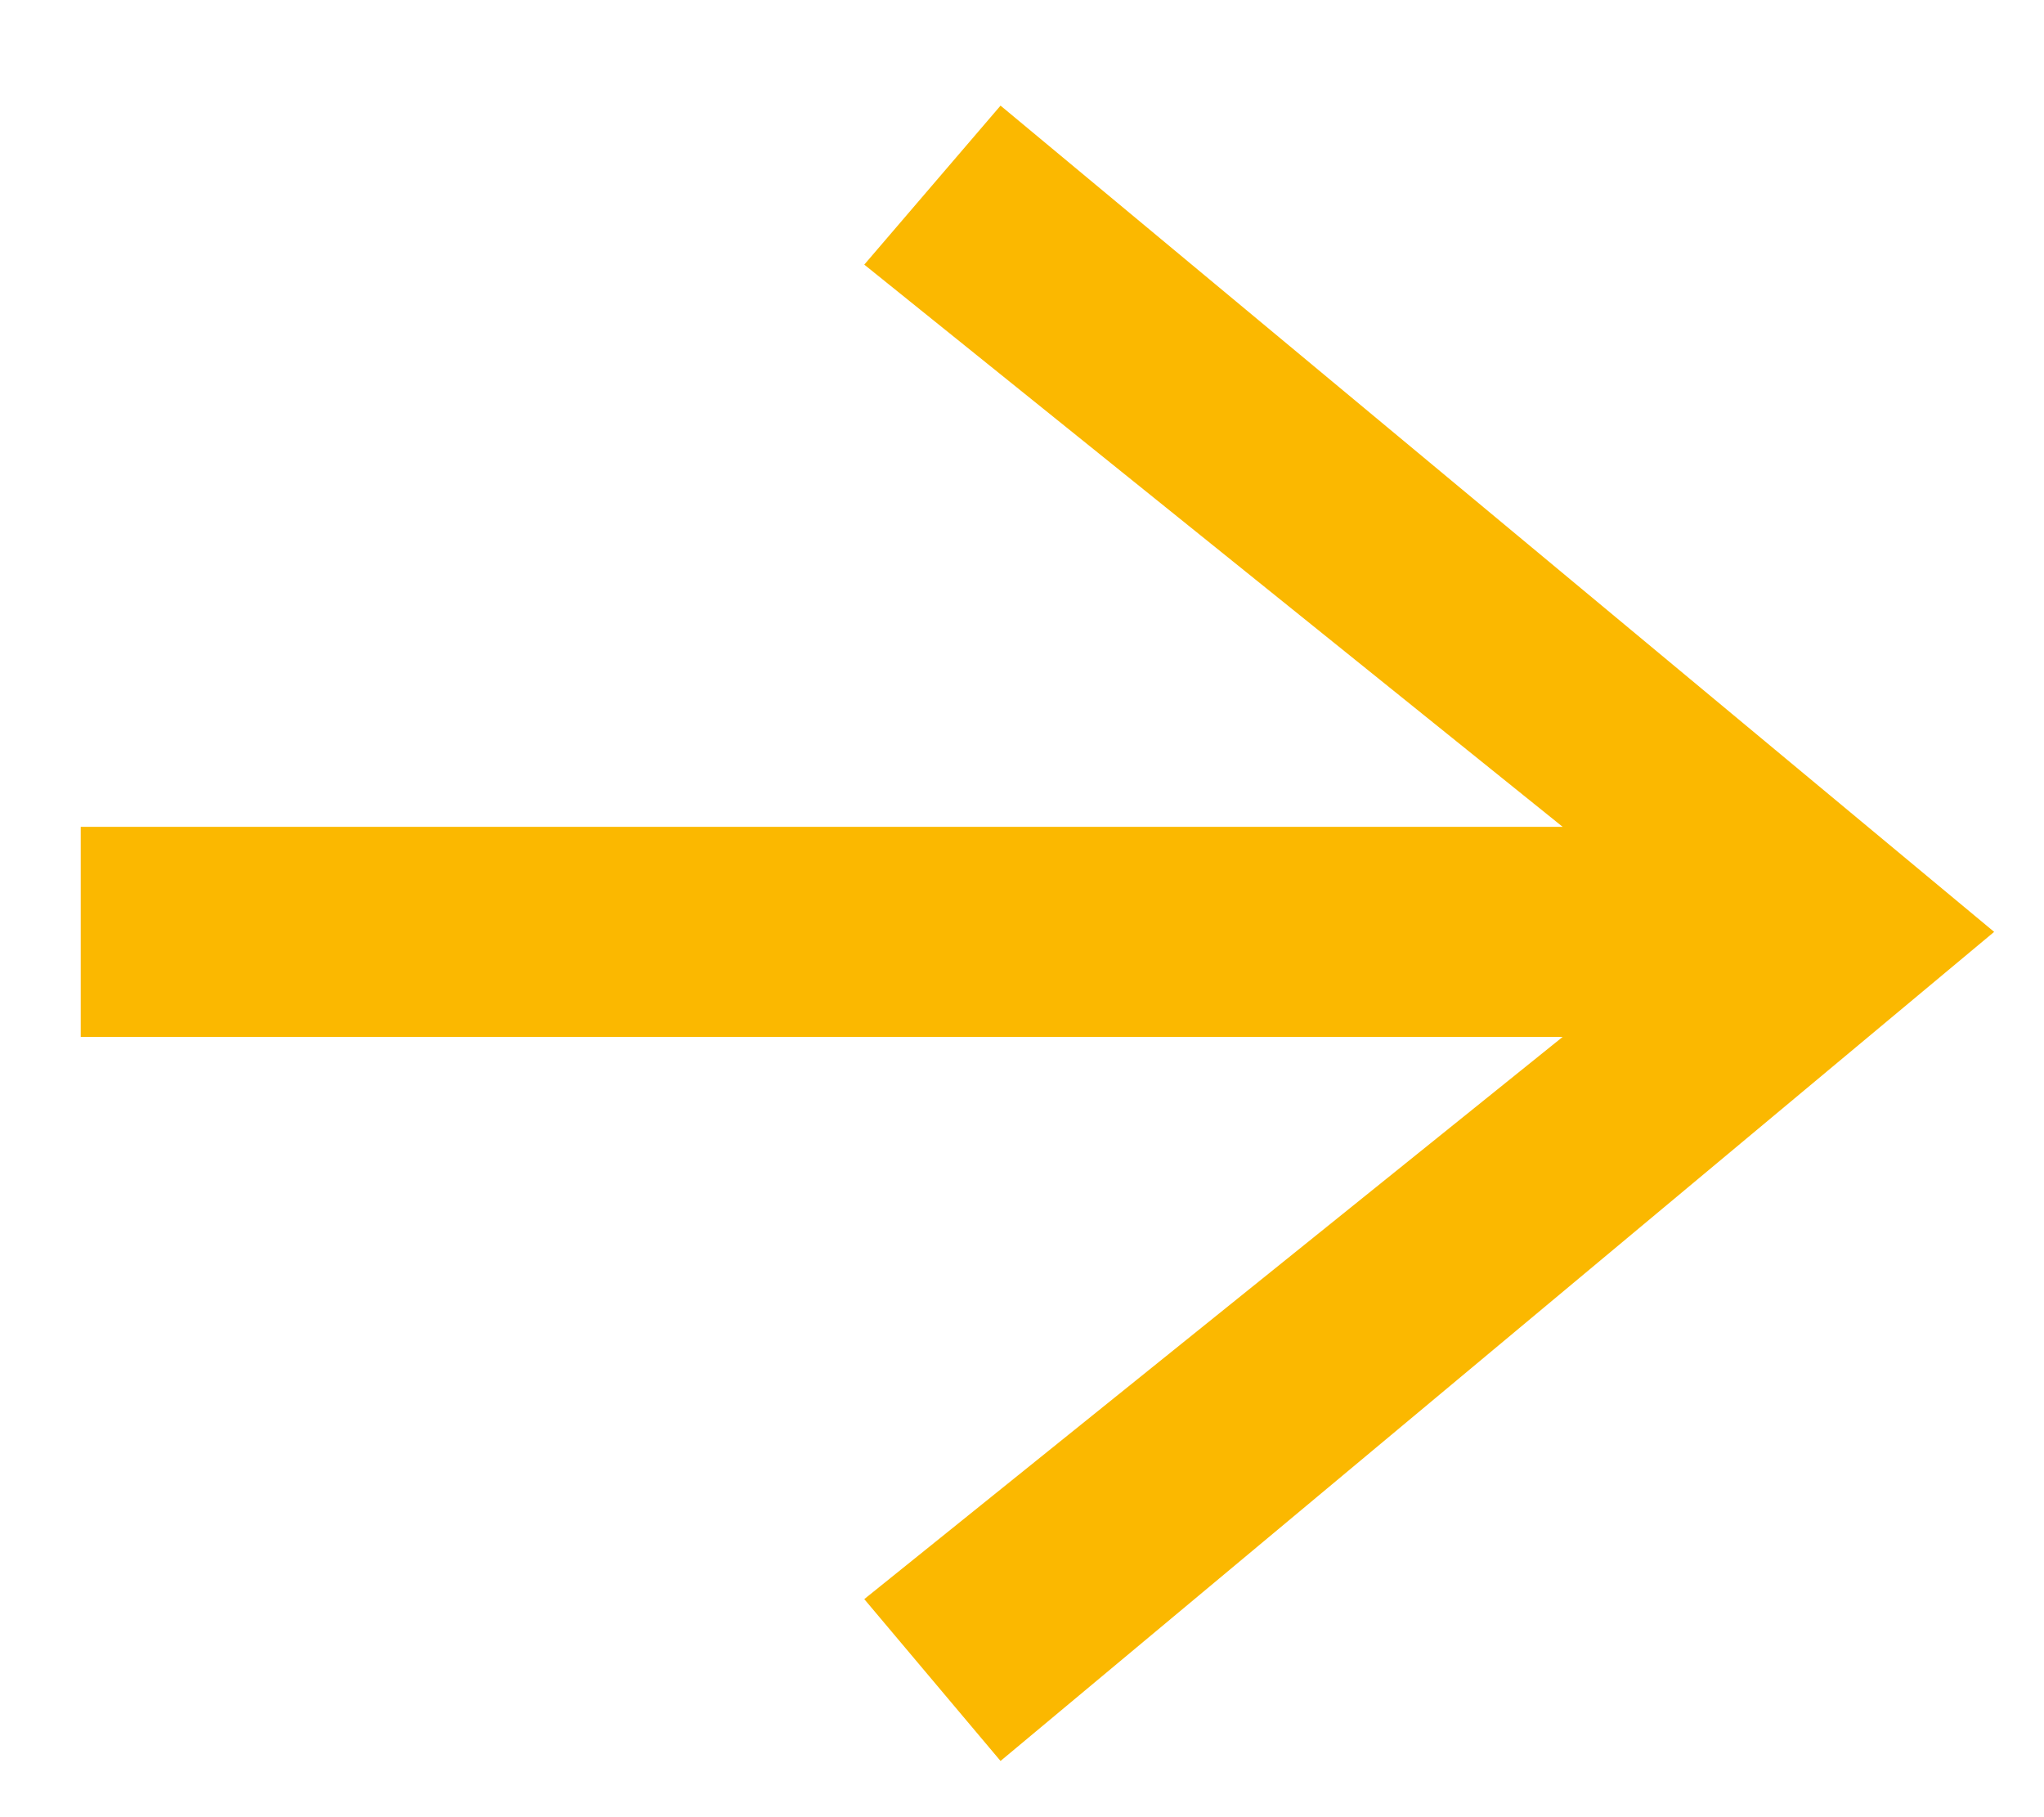 <?xml version="1.0" encoding="UTF-8"?> <svg xmlns="http://www.w3.org/2000/svg" width="18" height="16" viewBox="0 0 18 16" fill="none"><path d="M8.811 15.505L7.611 14.08L13.761 9.13H0.711V7.28H13.761L7.611 2.33L8.811 0.93L17.561 8.205L8.811 15.505Z" fill="#FBB800"></path></svg> 